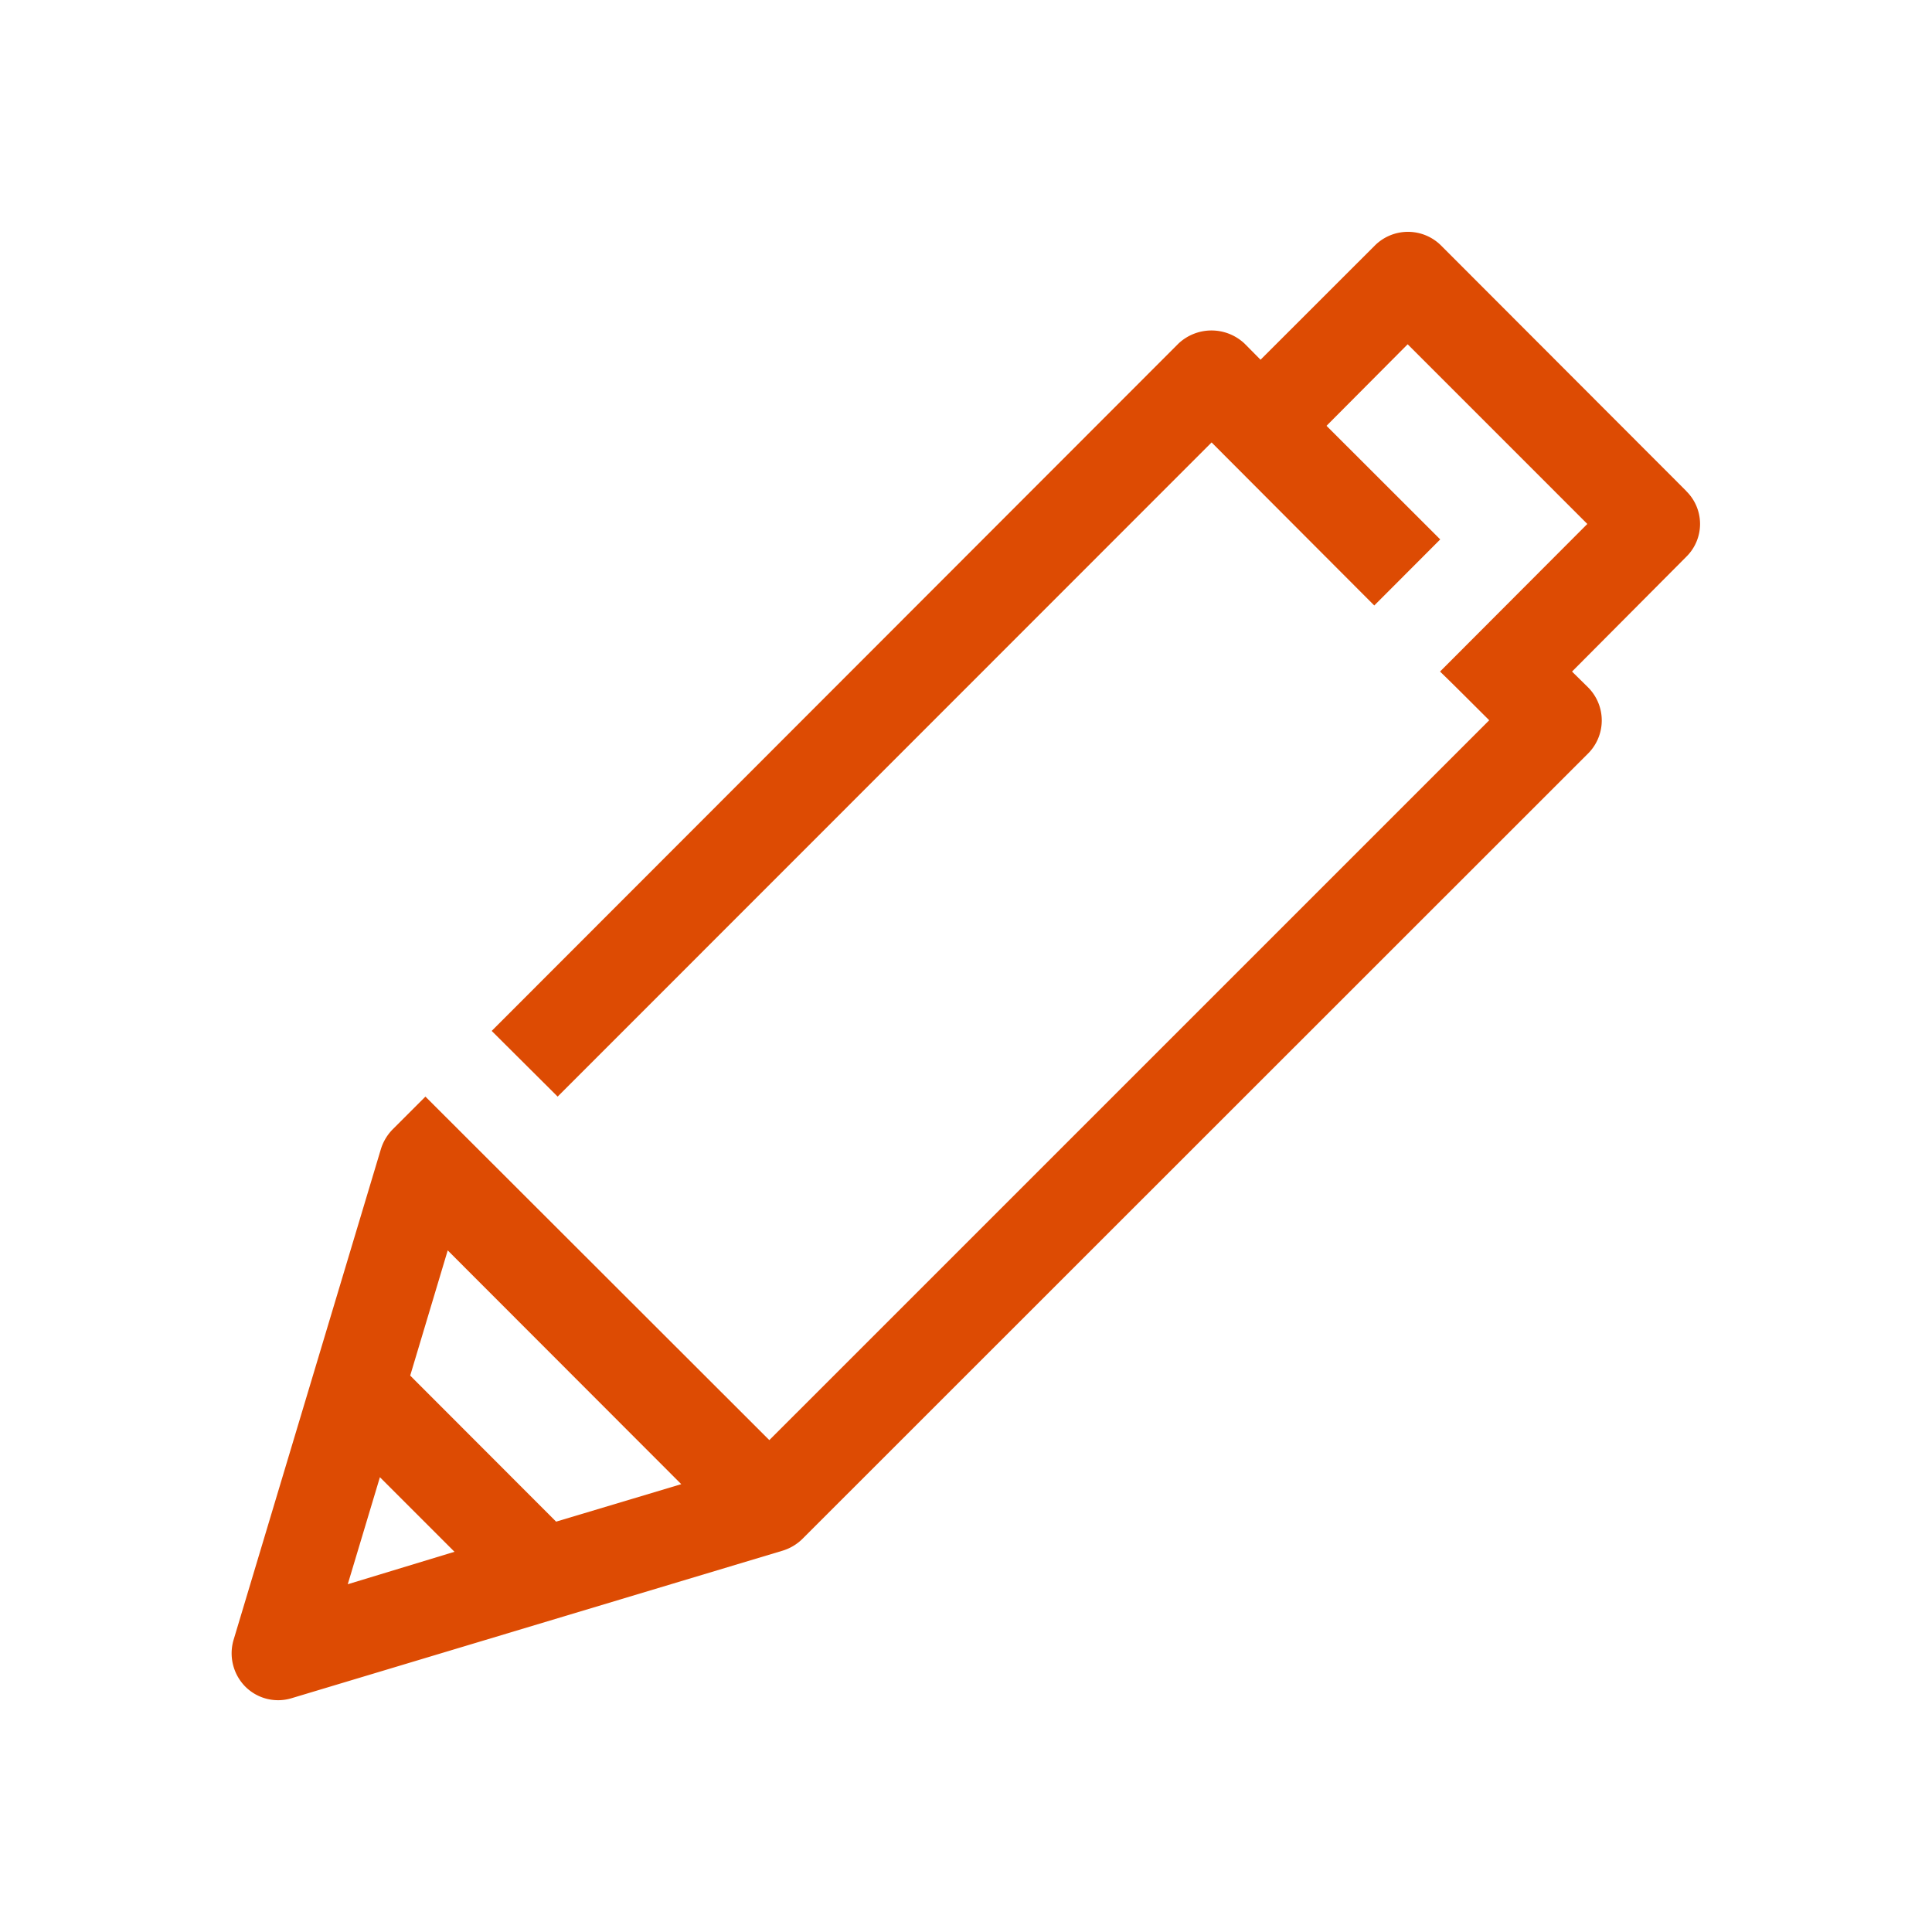 <svg xmlns="http://www.w3.org/2000/svg" width="50" height="50" viewBox="0 0 50 50">
  <defs>
    <style>
      .cls-1 {
        fill: #dd4b03;
        fill-rule: evenodd;
      }
    </style>
  </defs>
  <path id="シェイプ_12" data-name="シェイプ 12" class="cls-1" d="M984.643,1877.71l-6.352-6.36a1.214,1.214,0,0,0-1.706,0l-2.962,2.96-0.416-.42a1.248,1.248,0,0,0-1.707,0l-17.775,17.79,1.707,1.7,16.924-16.93,4.21,4.22,1.707-1.71-2.943-2.94,2.1-2.11,4.65,4.65-3.812,3.82c0.374,0.36.8,0.79,1.273,1.26l-18.631,18.63-8.9-8.89-0.85.85a1.257,1.257,0,0,0-.3.5l-3.818,12.72a1.227,1.227,0,0,0,.307,1.2,1.2,1.2,0,0,0,1.195.3l12.714-3.82a1.25,1.25,0,0,0,.525-0.32L982.1,1884.5a1.211,1.211,0,0,0,0-1.71l-0.416-.41,2.956-2.97a1.19,1.19,0,0,0,0-1.7h0ZM950,1906l0.832-2.77,1.93,1.93Zm5.392-1.62-3.776-3.78,0.971-3.24,6.044,6.05Zm0,0" transform="translate(-941 -1865)"/>
</svg>
